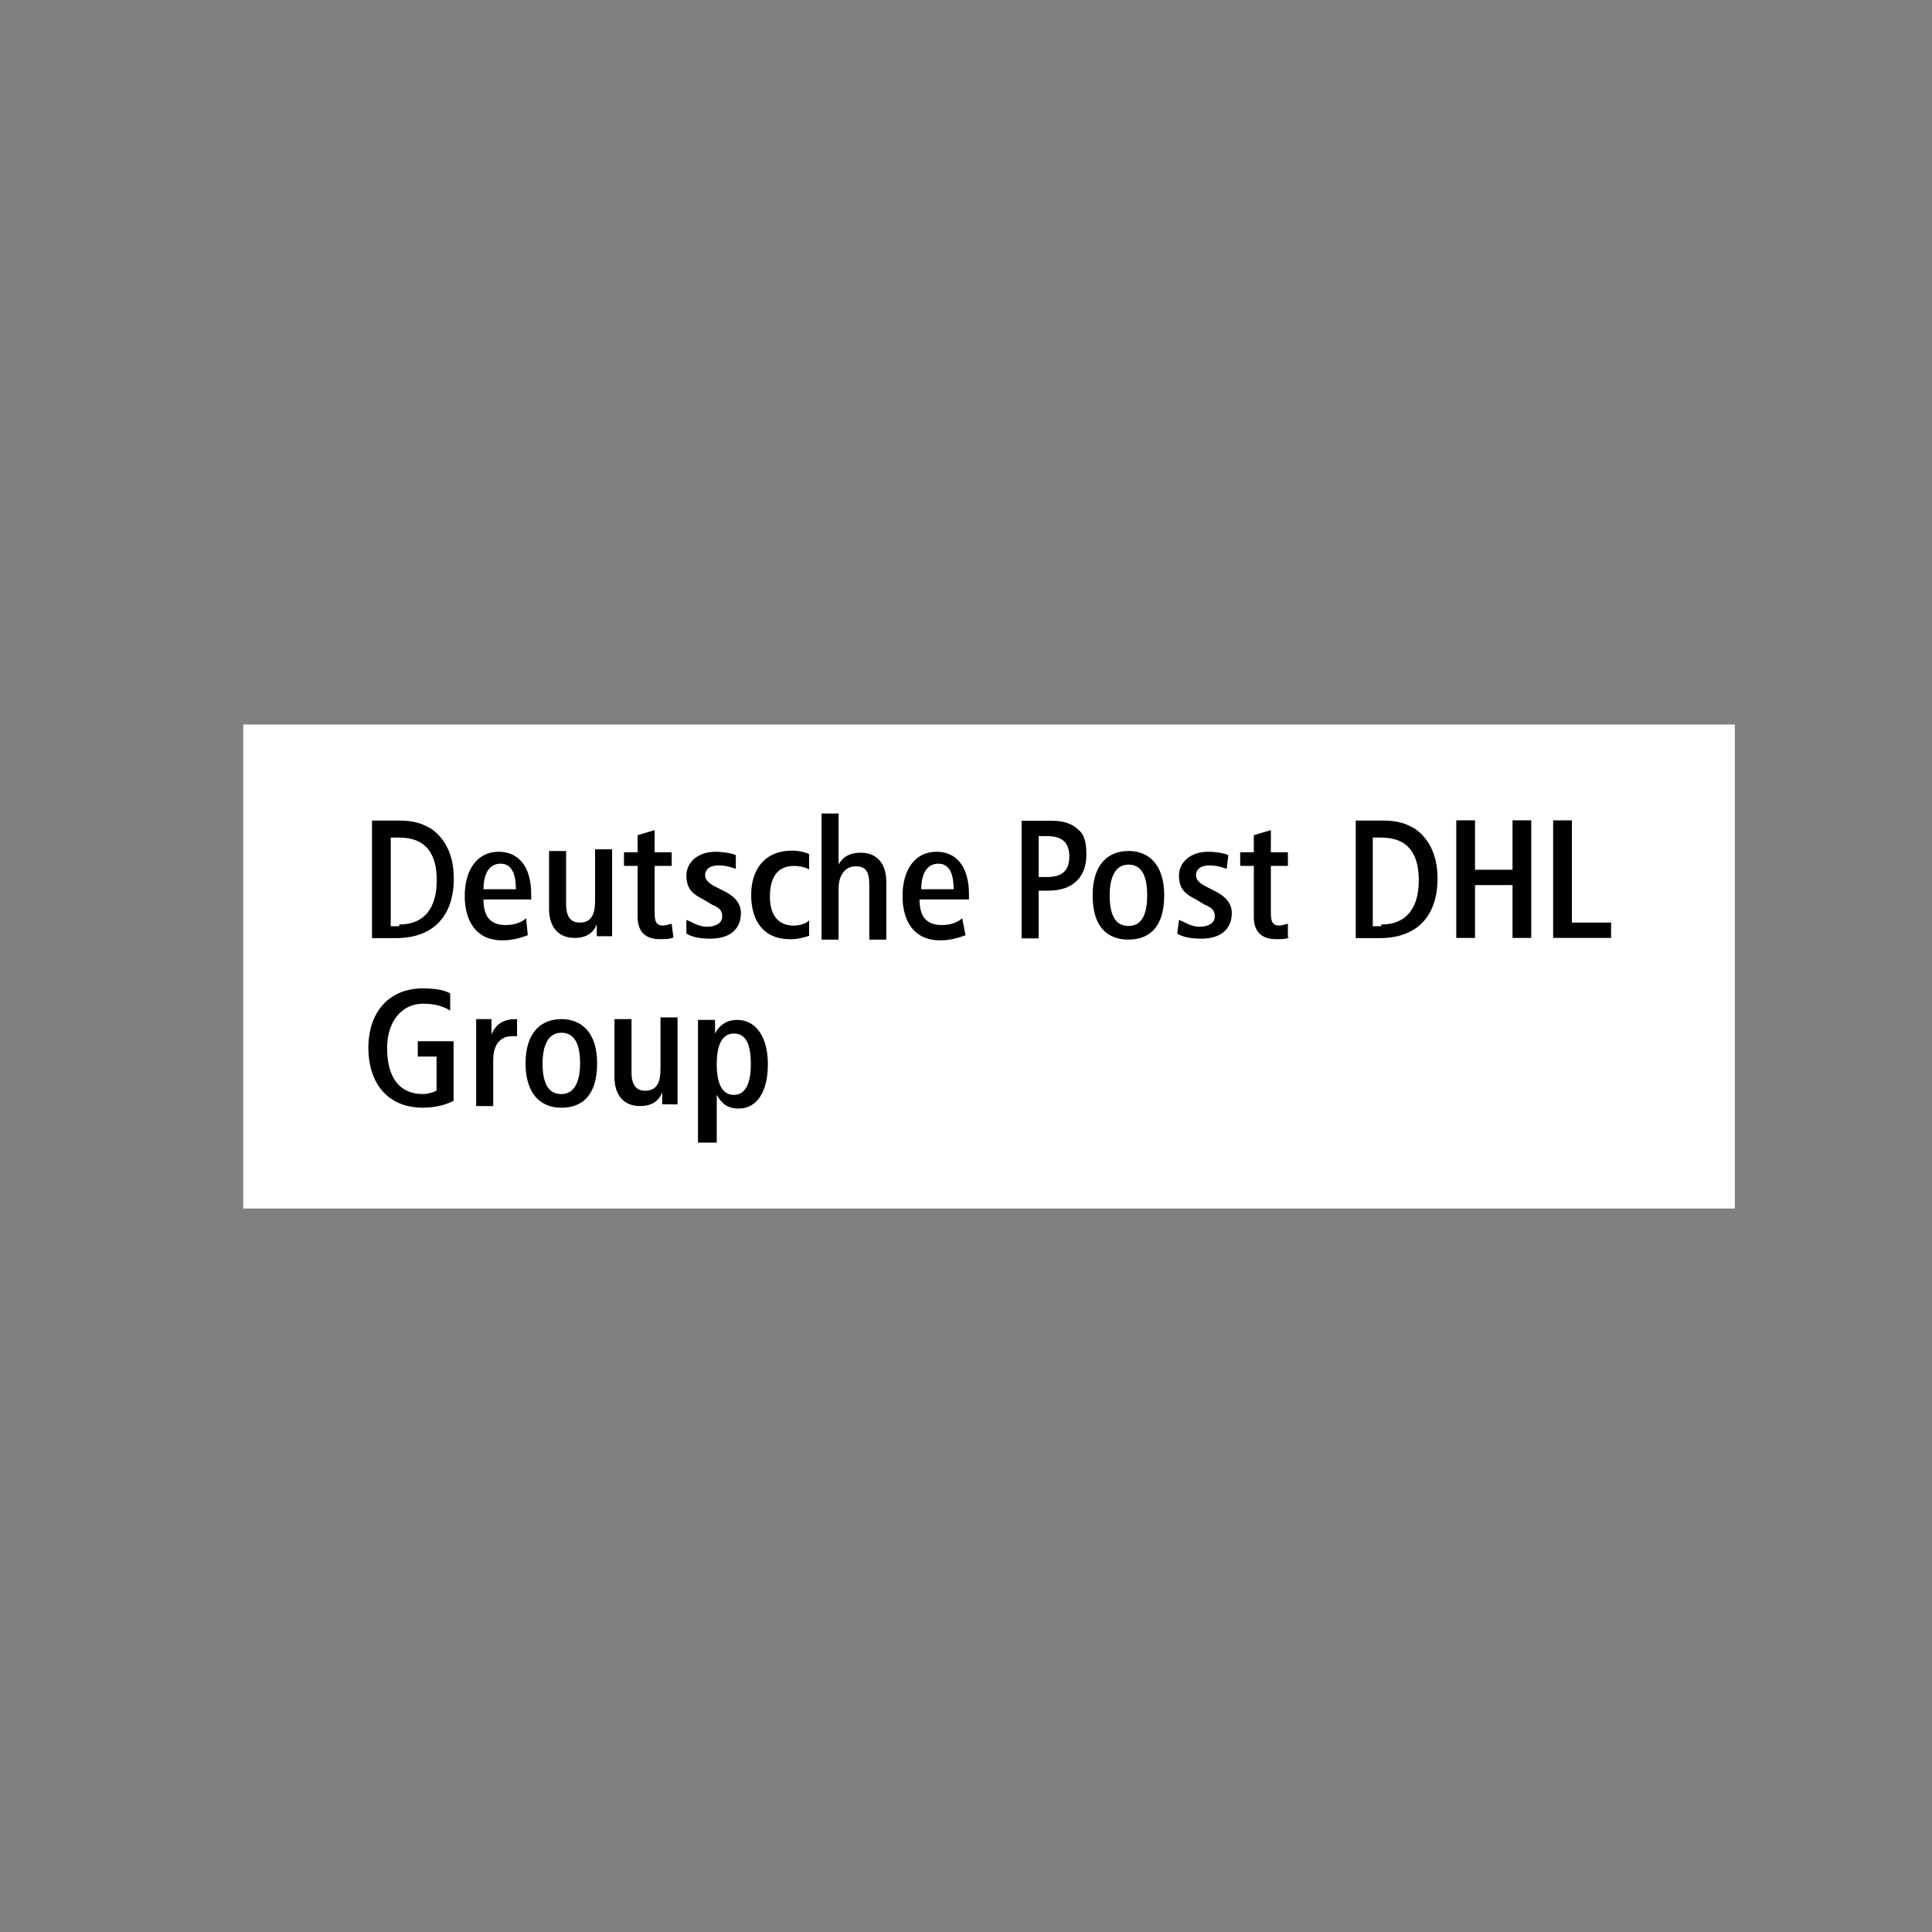 <?xml version="1.0" encoding="utf-8"?>
<!-- Generator: Adobe Illustrator 22.1.0, SVG Export Plug-In . SVG Version: 6.00 Build 0)  -->
<svg version="1.0" id="Layer_1" xmlns="http://www.w3.org/2000/svg" xmlns:xlink="http://www.w3.org/1999/xlink" x="0px" y="0px"
	 width="141.7px" height="141.7px" viewBox="0 0 141.7 141.7" style="enable-background:new 0 0 141.7 141.7;" xml:space="preserve"
	>
<rect x="0" y="0" width="141.7" height="141.7" fill="#808080" stroke="none"/>
<style type="text/css">
	.st0{fill:#FFFFFF;}
	.st1{clip-path:url(#SVGID_2_);}
	.st2{fill:#010101;}
</style>
<g id="layer1_7_" transform="translate(-148.56,-255.062)">
	<path id="path4392" class="st0" d="M166.4,343.7h109.4v-35.5H166.4V343.7L166.4,343.7z"/>
	<g id="g4394" transform="matrix(1.25,0,0,-1.25,-359.904,1271.992)">
		<g>
			<defs>
				<polygon id="SVGID_1_" points="421.1,742.6 508.6,742.6 508.6,771 421.1,771 421.1,742.6 				"/>
			</defs>
			<clipPath id="SVGID_2_">
				<use xlink:href="#SVGID_1_"  style="overflow:visible;"/>
			</clipPath>
			<g id="g4396" class="st1">
				<g id="g4402" transform="translate(421.498,794.699)">
					<path id="path4404" class="st2" d="M8.7-35.4c1.5,0,2.2,1,2.2,2.6c0,1.5-0.6,2.5-2.2,2.5H8.2v-5.2H8.7z M7.1-36.2v6.9h1.6
						c0.9,0,1.4-0.2,1.9-0.5c0.7-0.5,1.3-1.4,1.3-2.9c0-2.2-1.2-3.5-3.4-3.5H7.1z"/>
				</g>
				<g id="g4406" transform="translate(432.64,798.068)">
					<path id="path4408" class="st2" d="M4.4-36.7c0,1-0.3,1.5-0.9,1.5c-0.6,0-1-0.5-1-1.5H4.4z M5.1-39.4c-0.3-0.1-0.8-0.3-1.5-0.3
						c-1.5,0-2.2,1.1-2.2,2.6c0,1.5,0.7,2.6,2,2.6c1.1,0,1.9-0.8,1.9-2.5v-0.3H2.5c0-1,0.4-1.5,1.3-1.5c0.6,0,1,0.2,1.2,0.4
						L5.1-39.4z"/>
				</g>
				<g id="g4410" transform="translate(440.287,793.311)">
					<path id="path4412" class="st2" d="M1.5-34.8c0,0.1,0,0.6,0,0.8h0c-0.2-0.5-0.6-0.8-1.3-0.8c-1,0-1.5,0.7-1.5,1.7v3.4h1v-3.1
						c0-0.8,0.3-1.1,0.8-1.1c0.7,0,0.9,0.5,0.9,1.3v3h1v-4.1c0-0.3,0-0.7,0-1H1.5z"/>
				</g>
				<g id="g4414" transform="translate(447.583,793.439)">
					<path id="path4416" class="st2" d="M-1.3-34.9C-1.5-35-1.8-35-2.1-35c-0.8,0-1.3,0.4-1.3,1.3v3h-0.8v0.8h0.8v1l1,0.3v-1.3h1
						v-0.8h-1v-2.8c0-0.6,0.2-0.7,0.5-0.7c0.2,0,0.4,0.1,0.5,0.1L-1.3-34.9z"/>
				</g>
				<g id="g4418" transform="translate(448.845,795.067)">
					<path id="path4420" class="st2" d="M-1.8-35.5c0.3-0.1,0.7-0.4,1.2-0.4c0.5,0,0.9,0.2,0.9,0.6c0,0.3-0.1,0.5-0.6,0.7l-0.5,0.3
						c-0.6,0.3-1,0.6-1,1.4c0,0.8,0.7,1.4,1.7,1.4c0.5,0,1-0.1,1.2-0.2l0-0.8c-0.3,0.1-0.6,0.2-1,0.2c-0.5,0-0.8-0.2-0.8-0.6
						c0-0.3,0.3-0.5,0.7-0.7l0.4-0.2c0.6-0.3,1-0.7,1-1.3c0-0.9-0.6-1.5-1.8-1.5c-0.6,0-1.1,0.1-1.4,0.3L-1.8-35.5z"/>
				</g>
				<g id="g4422" transform="translate(460.546,793.534)">
					<path id="path4424" class="st2" d="M-6.3-34.9C-6.6-35-7-35.1-7.4-35.1c-1.6,0-2.3,1.1-2.3,2.6c0,1.5,0.8,2.6,2.4,2.6
						c0.4,0,0.8-0.1,1-0.2l0-0.9c-0.2,0.1-0.5,0.2-0.9,0.2c-0.9,0-1.4-0.6-1.4-1.8c0-1.1,0.5-1.7,1.4-1.7c0.3,0,0.7,0.1,0.9,0.3
						L-6.3-34.9z"/>
				</g>
				<g id="g4426" transform="translate(466.276,793.311)">
					<path id="path4428" class="st2" d="M-8.5-34.8v3.1c0,0.8-0.2,1.1-0.8,1.1c-0.6,0-1-0.5-1-1.3v-3h-1v7.4h1v-3h0
						c0.2,0.4,0.6,0.7,1.3,0.7c1,0,1.5-0.7,1.5-1.7v-3.4H-8.5z"/>
				</g>
				<g id="g4430" transform="translate(474.226,798.068)">
					<path id="path4432" class="st2" d="M-11.5-36.7c0,1-0.3,1.5-0.9,1.5c-0.6,0-1-0.5-1-1.5H-11.5z M-10.8-39.4
						c-0.3-0.1-0.8-0.3-1.5-0.3c-1.5,0-2.2,1.1-2.2,2.6c0,1.5,0.7,2.6,2,2.6c1.1,0,1.9-0.8,1.9-2.5v-0.3h-2.9c0-1,0.4-1.5,1.3-1.5
						c0.6,0,1,0.2,1.2,0.4L-10.8-39.4z"/>
				</g>
				<g id="g4434" transform="translate(483.214,799.185)">
					<path id="path4436" class="st2" d="M-15-37.1c0.9,0,1.3,0.4,1.3,1.2c0,0.8-0.4,1.2-1.3,1.2h-0.5v-2.4H-15z M-16.5-40.7v6.9h1.8
						c0.7,0,1.2-0.2,1.5-0.5c0.4-0.3,0.5-0.8,0.5-1.5c0-1.3-0.8-2.1-2.2-2.1h-0.6v-2.8H-16.5z"/>
				</g>
				<g id="g4438" transform="translate(492.681,797.413)">
					<path id="path4440" class="st2" d="M-18.6-36.4c0,1.1-0.3,1.8-1.1,1.8s-1.1-0.8-1.1-1.8c0-1.1,0.3-1.8,1.1-1.8
						S-18.6-37.5-18.6-36.4 M-21.8-36.4c0,1.8,0.9,2.6,2.1,2.6s2.1-0.8,2.1-2.6c0-1.9-0.9-2.6-2.1-2.6S-21.8-38.3-21.8-36.4"/>
				</g>
				<g id="g4442" transform="translate(495.747,795.067)">
					<path id="path4444" class="st2" d="M-19.8-35.5c0.3-0.1,0.7-0.4,1.2-0.4c0.5,0,0.9,0.2,0.9,0.6c0,0.3-0.1,0.5-0.6,0.7l-0.5,0.3
						c-0.6,0.3-1,0.6-1,1.4c0,0.8,0.7,1.4,1.7,1.4c0.5,0,1-0.1,1.2-0.2l-0.1-0.8c-0.3,0.1-0.6,0.2-1,0.2c-0.5,0-0.8-0.2-0.8-0.6
						c0-0.3,0.3-0.5,0.7-0.7l0.4-0.2c0.6-0.3,1-0.7,1-1.3c0-0.9-0.6-1.5-1.8-1.5c-0.6,0-1.1,0.1-1.4,0.3L-19.8-35.5z"/>
				</g>
				<g id="g4446" transform="translate(506.139,793.439)">
					<path id="path4448" class="st2" d="M-23.7-34.9c-0.2-0.1-0.5-0.1-0.8-0.1c-0.8,0-1.3,0.4-1.3,1.3v3h-0.8v0.8h0.8v1l1,0.3v-1.3
						h1v-0.8h-1v-2.8c0-0.6,0.2-0.7,0.5-0.7c0.2,0,0.4,0.1,0.5,0.1V-34.9z"/>
				</g>
				<g id="g4450" transform="translate(514.919,794.699)">
					<path id="path4452" class="st2" d="M-27.1-35.4c1.5,0,2.2,1,2.2,2.6c0,1.5-0.6,2.5-2.2,2.5h-0.5v-5.2H-27.1z M-28.6-36.2v6.9
						h1.6c0.9,0,1.4-0.2,1.9-0.5c0.7-0.5,1.3-1.4,1.3-2.9c0-2.2-1.2-3.5-3.4-3.5L-28.6-36.2z"/>
				</g>
				<g id="g4454" transform="translate(527.418,793.311)">
					<path id="path4456" class="st2" d="M-31.9-34.8v3.1h-2.2v-3.1h-1.1v6.9h1.1v-2.9h2.2v2.9h1.1v-6.9H-31.9z"/>
				</g>
				<g id="g4458" transform="translate(531.202,793.311)">
					<path id="path4460" class="st2" d="M-33.3-34.8v6.9h1.1v-6h2.3v-0.9H-33.3z"/>
				</g>
				<g id="g4462" transform="translate(425.185,782.151)">
					<path id="path4464" class="st2" d="M7.2-30.6H6.1v0.9h2.1v-3.5c-0.4-0.2-1-0.4-1.8-0.4c-2.2,0-3.2,1.6-3.2,3.5
						c0,2.1,1.2,3.5,3.2,3.5c0.7,0,1.3-0.1,1.6-0.3l0-1c-0.5,0.3-1,0.4-1.6,0.4c-1.2,0-2.1-1-2.1-2.6c0-1.7,0.7-2.7,2.1-2.7
						c0.3,0,0.6,0.1,0.8,0.2V-30.6z"/>
				</g>
				<g id="g4466" transform="translate(428.81,777.346)">
					<path id="path4468" class="st2" d="M5.9-28.7v4.1c0,0.3,0,0.7,0,1h0.9c0-0.1,0-0.7,0-0.9h0C7-24,7.4-23.6,8.2-23.6
						c0,0,0.1,0,0.1,0v-1c-0.1,0-0.2,0-0.3,0c-0.6,0-1.1-0.4-1.1-1.4v-2.7H5.9z"/>
				</g>
				<g id="g4470" transform="translate(438.707,781.448)">
					<path id="path4472" class="st2" d="M2.1-30.3c0,1.1-0.3,1.8-1.1,1.8c-0.8,0-1.1-0.8-1.1-1.8c0-1.1,0.3-1.8,1.1-1.8
						C1.8-32.1,2.1-31.3,2.1-30.3 M-1.1-30.3c0,1.8,0.9,2.6,2.1,2.6c1.2,0,2.1-0.8,2.1-2.6c0-1.9-0.9-2.6-2.1-2.6
						C-0.2-32.9-1.1-32.1-1.1-30.3"/>
				</g>
				<g id="g4474" transform="translate(446.625,777.346)">
					<path id="path4476" class="st2" d="M-1-28.7c0,0.1,0,0.6,0,0.8h0c-0.2-0.5-0.6-0.8-1.3-0.8c-1,0-1.5,0.7-1.5,1.7v3.4h1v-3.1
						c0-0.8,0.3-1.1,0.8-1.1c0.7,0,0.9,0.5,0.9,1.3v3h1v-4.1c0-0.3,0-0.7,0-1H-1z"/>
				</g>
				<g id="g4478" transform="translate(454.926,781.401)">
					<path id="path4480" class="st2" d="M-4.1-30.3c0,1.2-0.3,1.8-1,1.8c-0.7,0-1-0.7-1-1.8c0-1.1,0.3-1.8,1-1.8S-4.1-31.4-4.1-30.3
						 M-7.2-34.9v6.3c0,0.3,0,0.7,0,0.9h1c0-0.1,0-0.6,0-0.8h0c0.2,0.4,0.6,0.8,1.3,0.8c1.1,0,1.8-1,1.8-2.6c0-1.7-0.7-2.6-1.7-2.6
						c-0.7,0-1,0.3-1.3,0.8h0v-2.8H-7.2z"/>
				</g>
			</g>
		</g>
	</g>
</g>
</svg>
